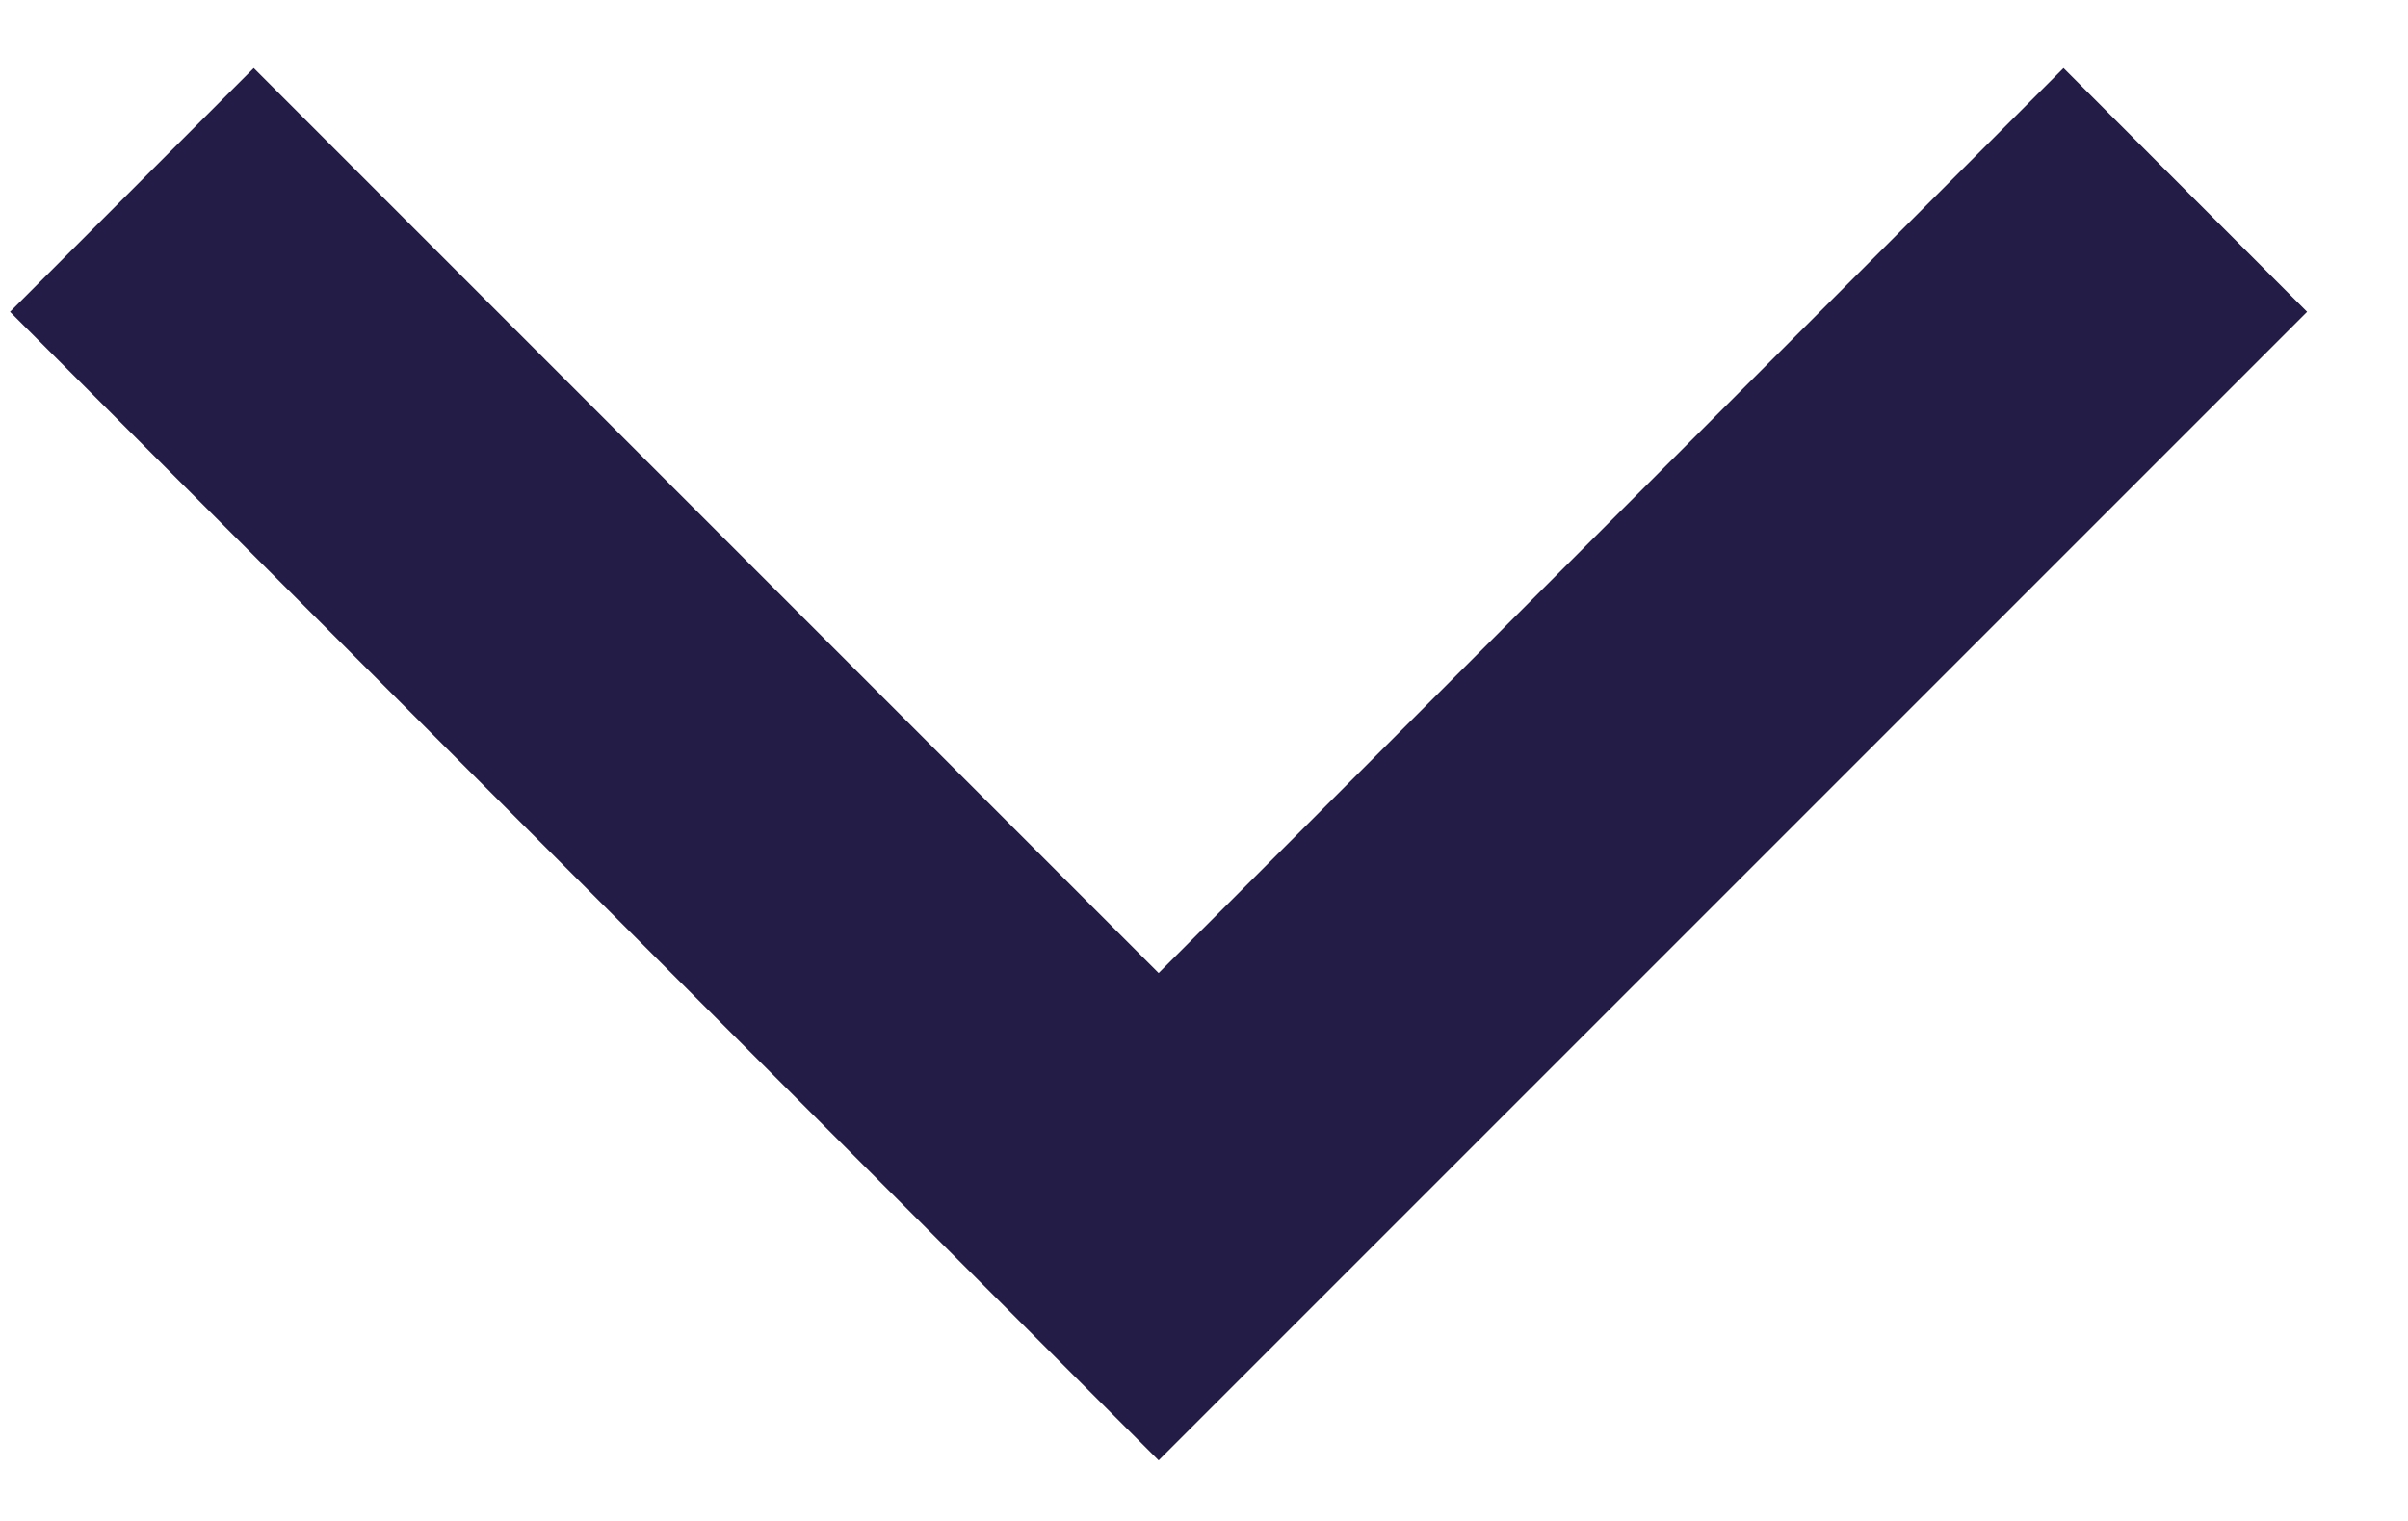 <svg width="19" height="12" viewBox="0 0 19 12" fill="none" xmlns="http://www.w3.org/2000/svg">
<path fill-rule="evenodd" clip-rule="evenodd" d="M0.079 2.46L9.142 11.522L18.204 2.46L16.282 0.537L9.142 7.677L2.002 0.537L0.079 2.46Z" fill="#221C46"/>
</svg>
